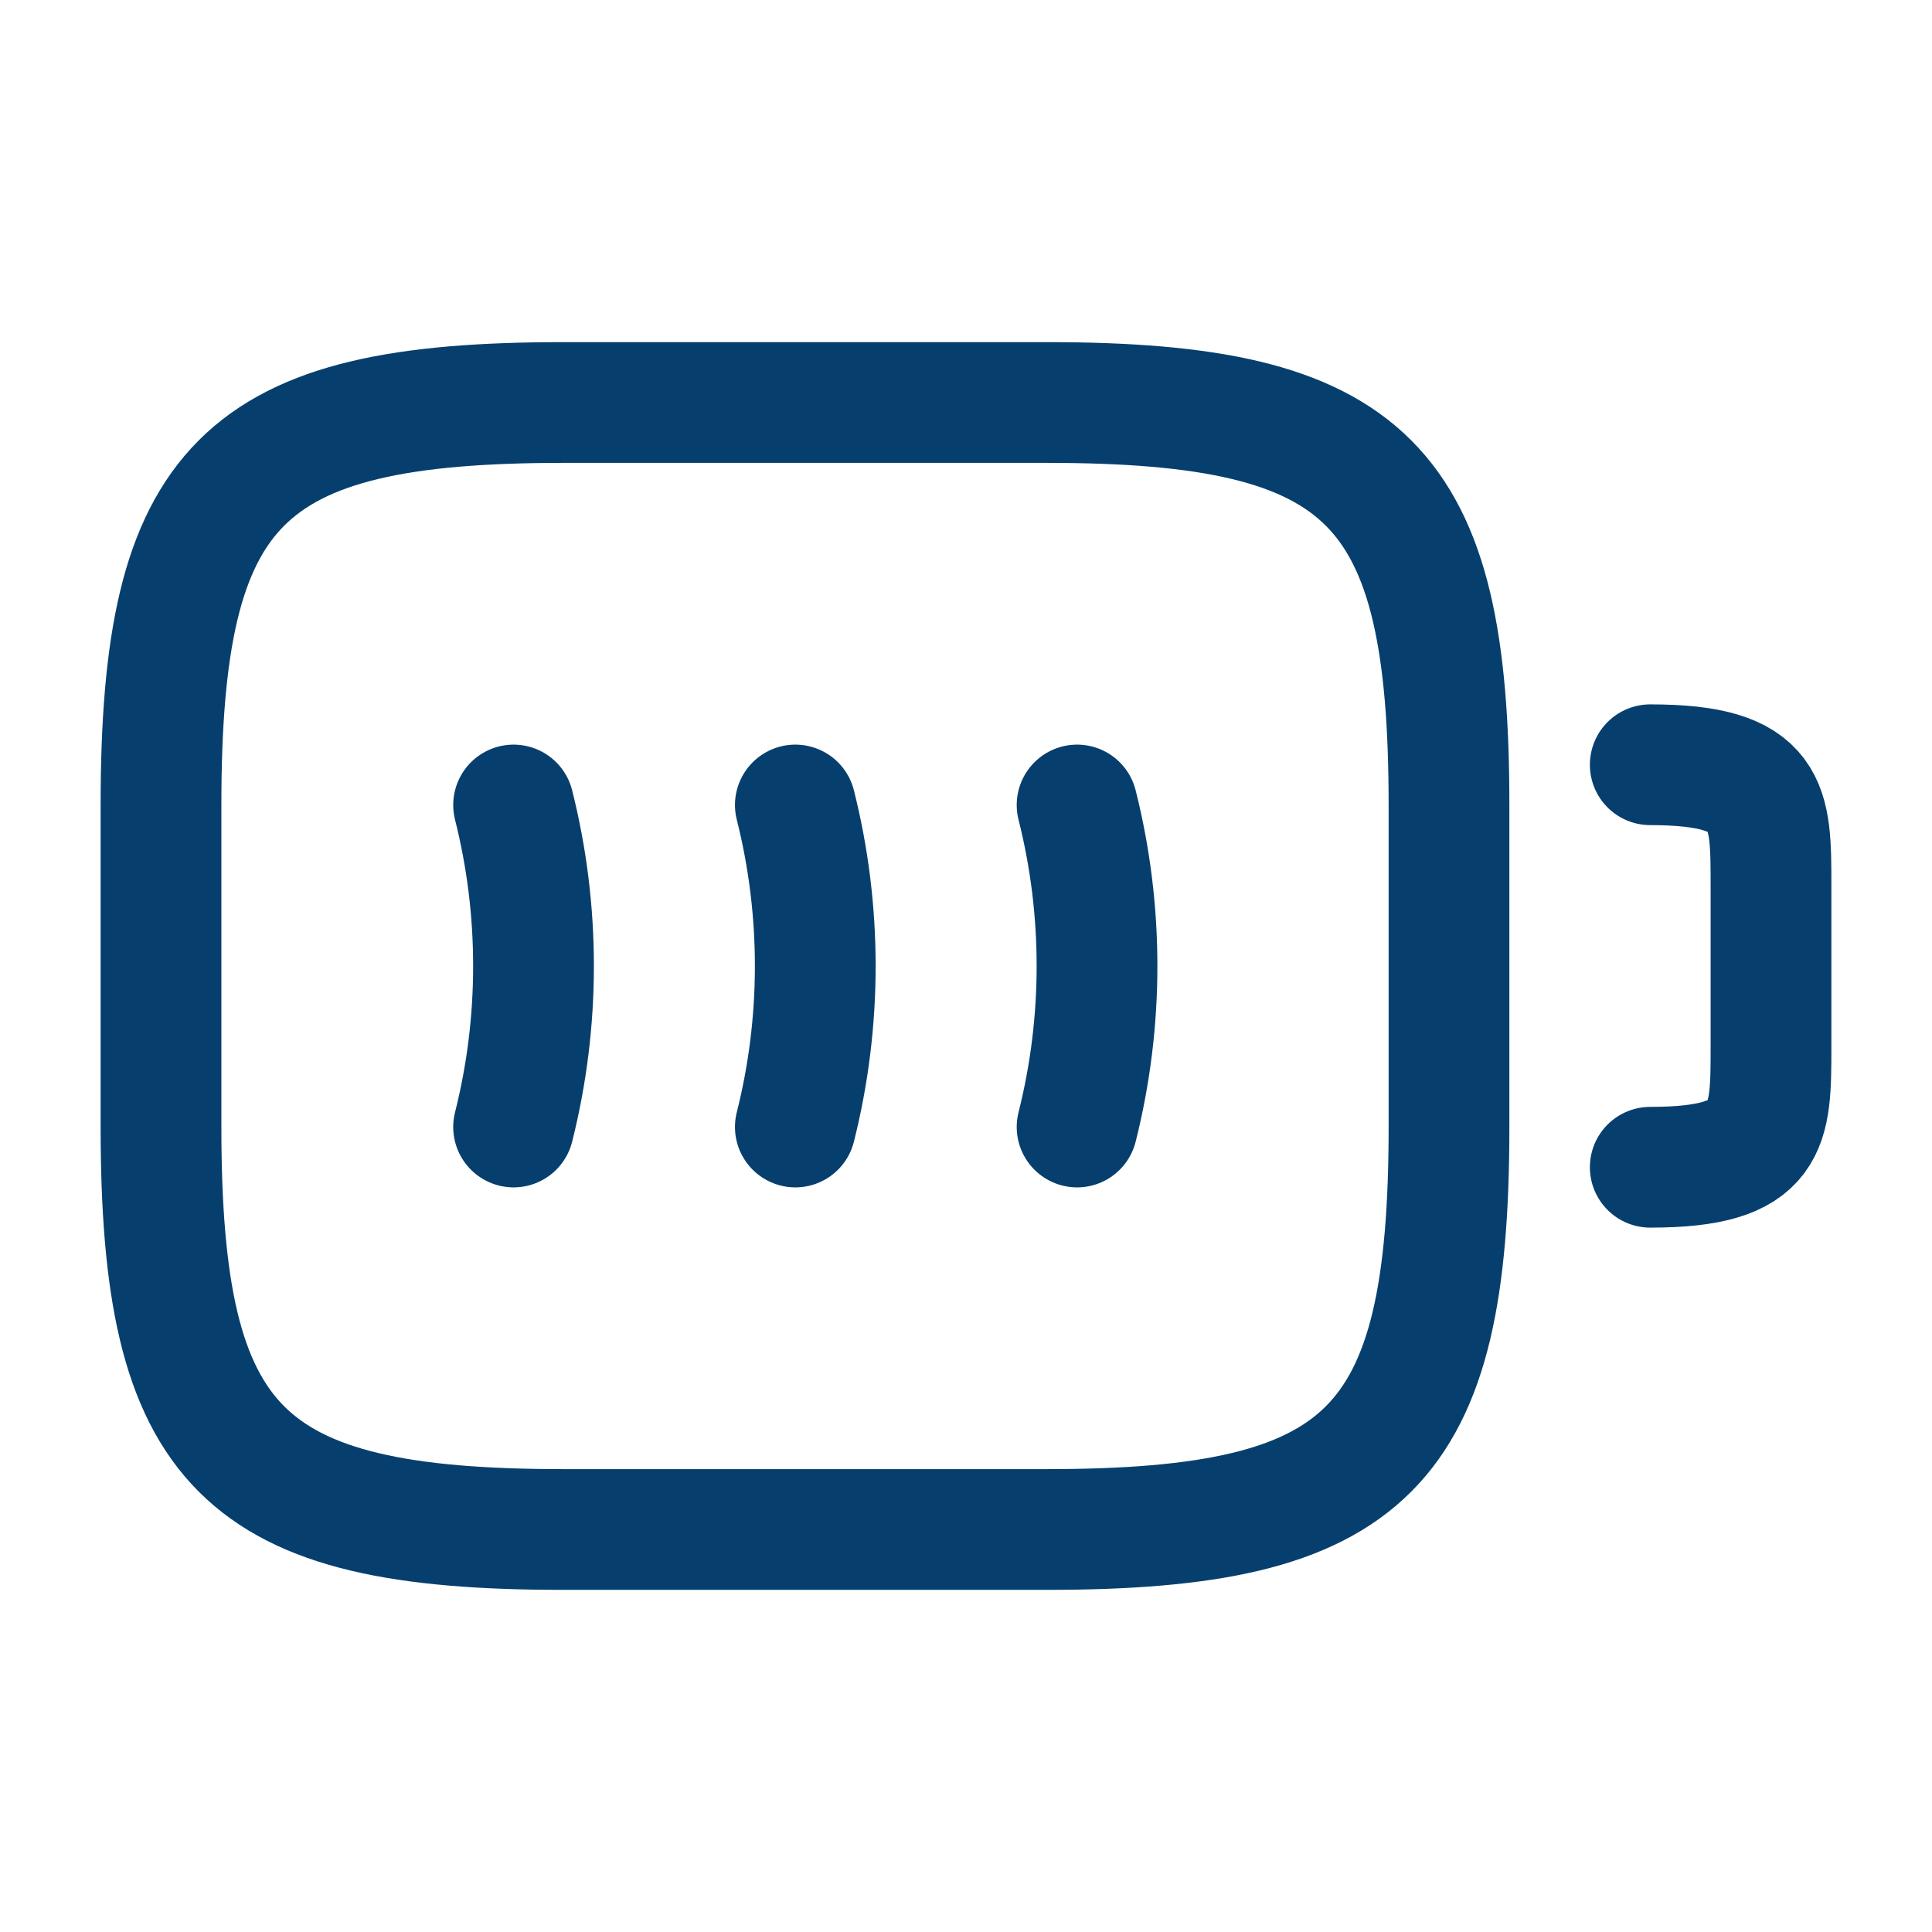 <svg xmlns="http://www.w3.org/2000/svg" fill="none" viewBox="0 0 24 24" height="24" width="24">
<path stroke-linejoin="round" stroke-linecap="round" stroke-width="1.5" stroke="#063F6D" d="M20.5 9.5C22 9.5 22 10 22 11V13C22 14 22 14.5 20.5 14.5"></path>
<path stroke-linejoin="round" stroke-linecap="round" stroke-width="1.5" stroke="#063F6D" d="M6.38 10C6.71 11.31 6.71 12.69 6.38 14"></path>
<path stroke-linejoin="round" stroke-linecap="round" stroke-width="1.5" stroke="#063F6D" d="M9.88 10C10.21 11.31 10.21 12.69 9.88 14"></path>
<path stroke-linejoin="round" stroke-linecap="round" stroke-width="1.5" stroke="#063F6D" d="M13.38 10C13.71 11.31 13.71 12.69 13.38 14"></path>
<path stroke-linejoin="round" stroke-linecap="round" stroke-width="1.5" stroke="#063F6D" d="M13 19H7C3 19 2 18 2 14V10C2 6 3 5 7 5H13C17 5 18 6 18 10V14C18 18 17 19 13 19Z"></path>
</svg>
